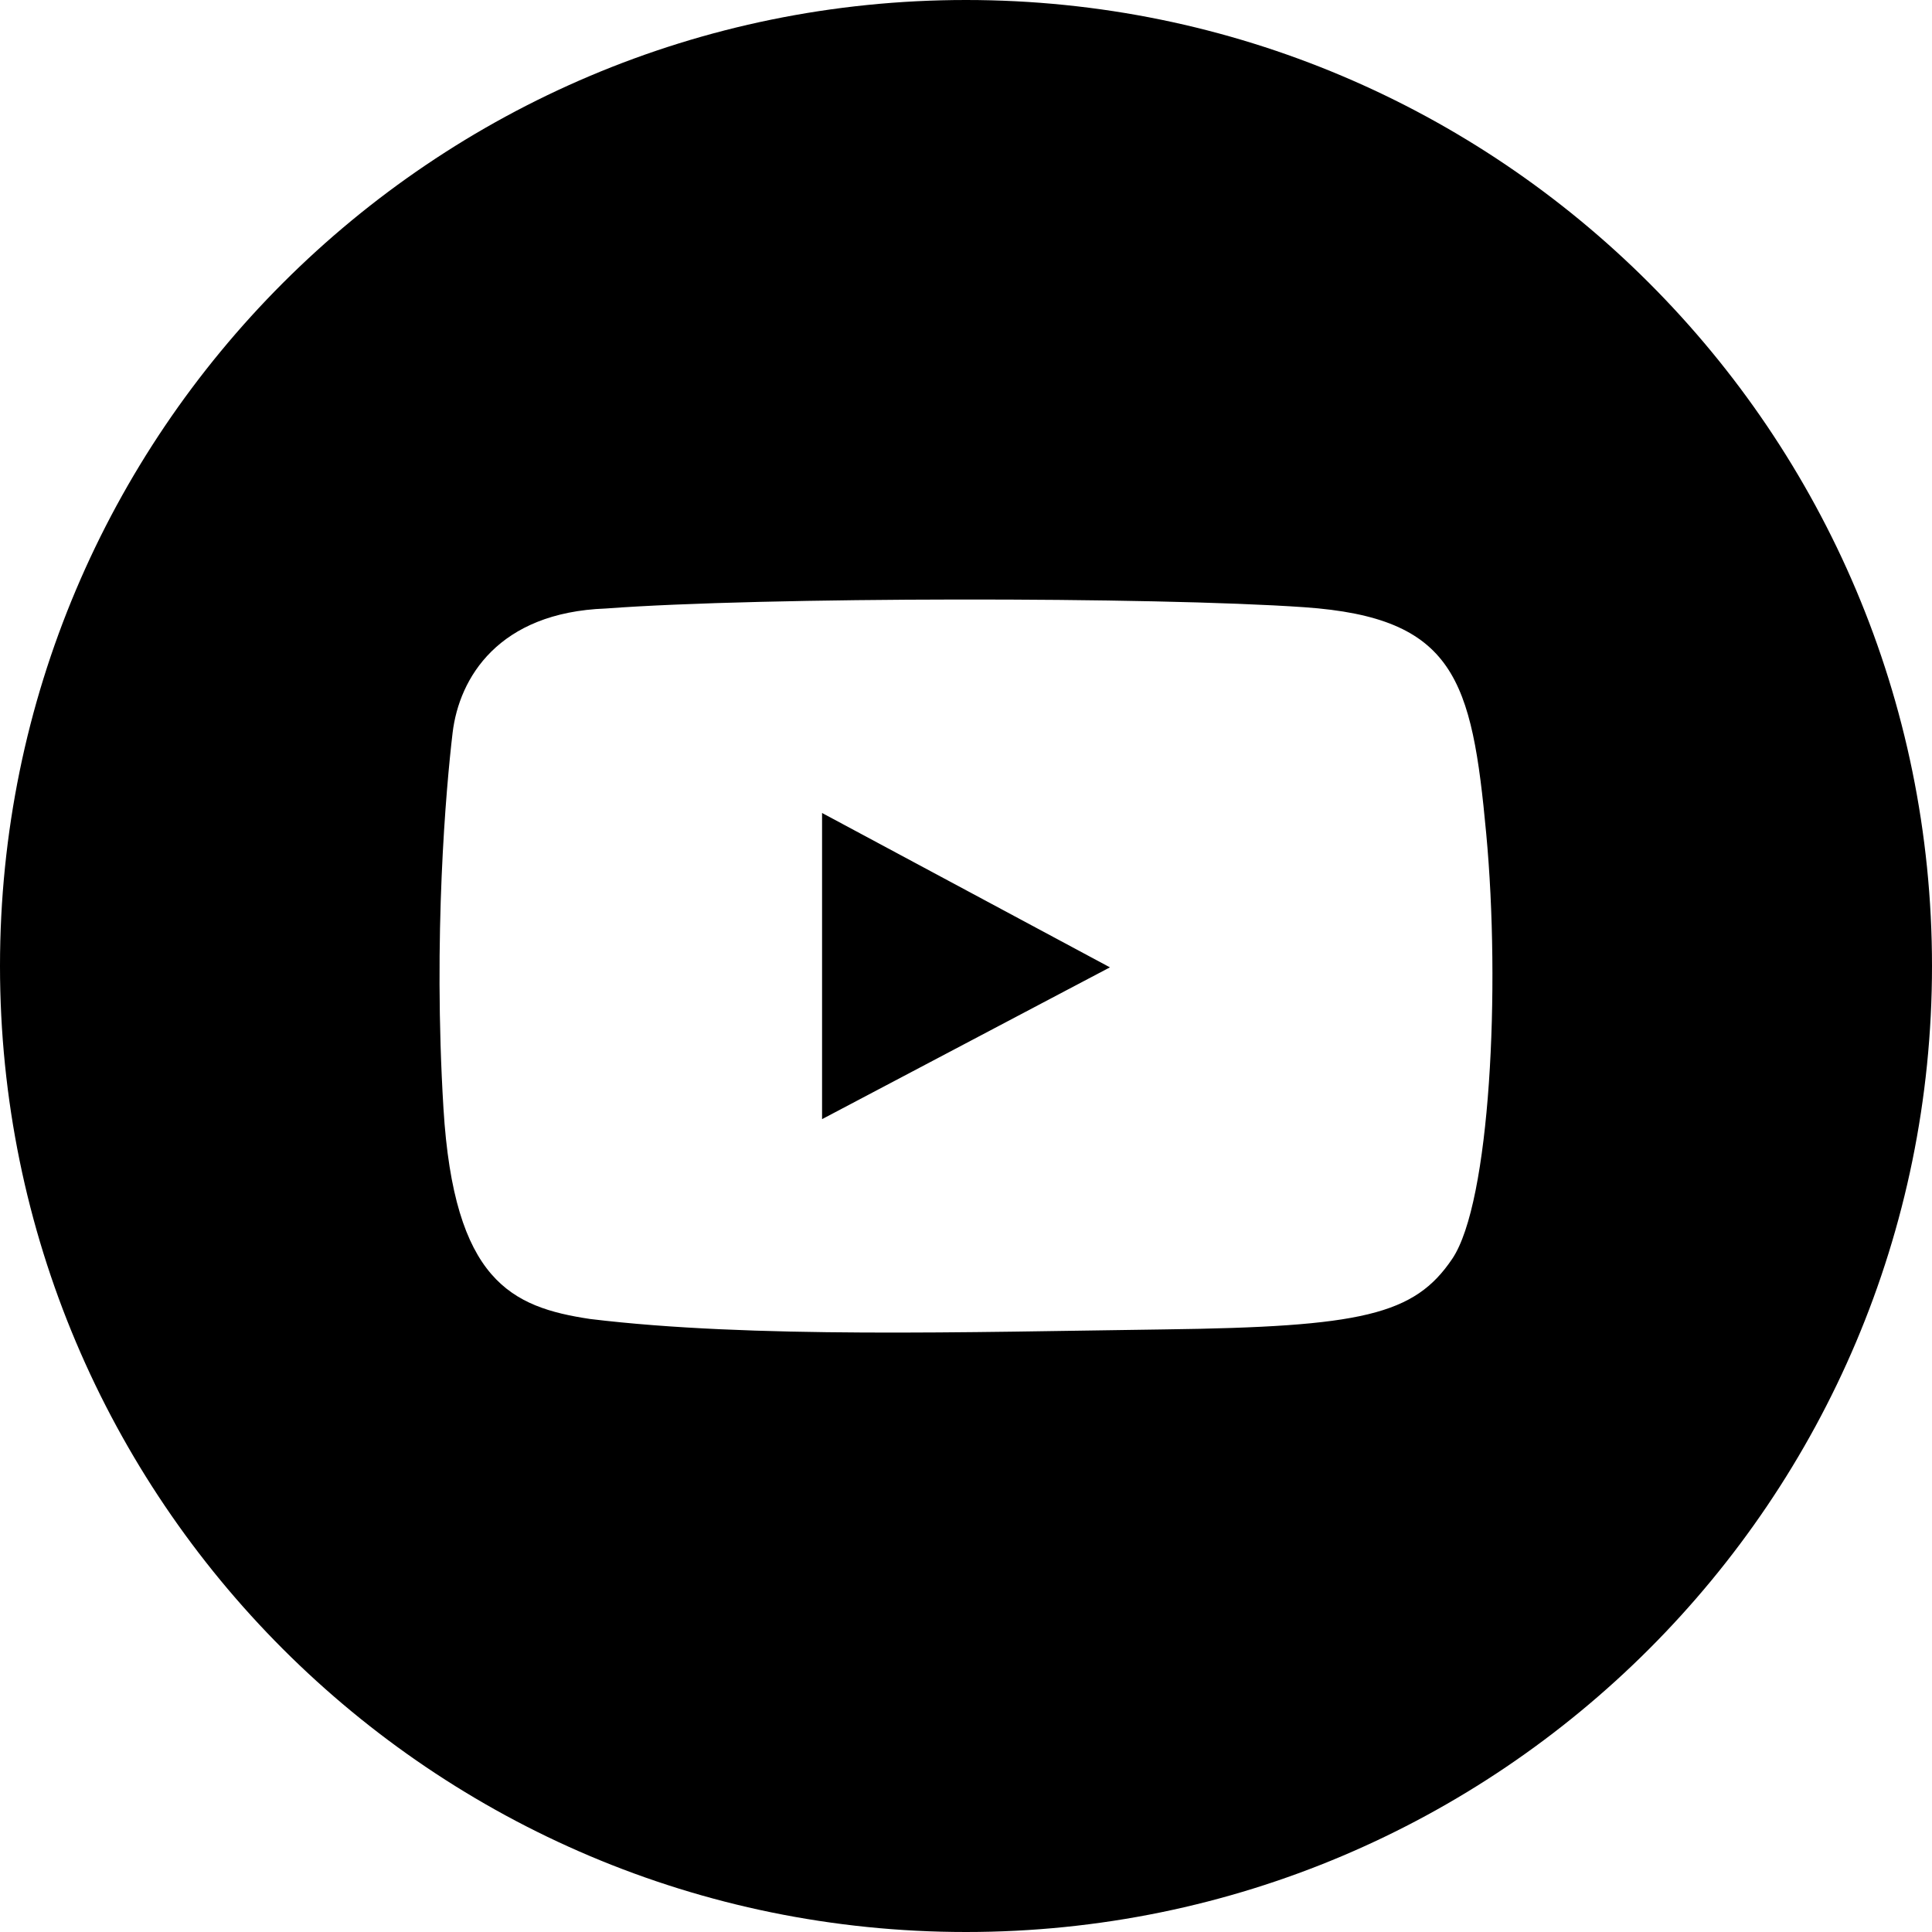 <?xml version="1.0" encoding="utf-8"?>
<!-- Generator: Adobe Illustrator 24.3.0, SVG Export Plug-In . SVG Version: 6.00 Build 0)  -->
<svg version="1.1" id="Layer_1" xmlns="http://www.w3.org/2000/svg" xmlns:xlink="http://www.w3.org/1999/xlink" x="0px" y="0px"
	 viewBox="0 0 300 300" style="enable-background:new 0 0 300 300;" xml:space="preserve">
<style type="text/css">
	.st0{clip-path:url(#SVGID_2_);}
</style>
<g>
	<defs>
		<rect id="SVGID_1_" width="300" height="300"/>
	</defs>
	<clipPath id="SVGID_2_">
		<use xlink:href="#SVGID_1_"  style="overflow:visible;"/>
	</clipPath>
	<path class="st0" d="M165.61,153.76l6.74-3.55l-44.12-23.66l-0.58-0.31v47.54L165.61,153.76z M225.51,195.46
		c-5.89,8.74-14.02,10.57-44.7,10.97c-30.68,0.41-64.2,1.42-89.19-1.62c-12.19-1.83-21.13-5.89-22.76-32.71
		c-1.63-26.82,0.41-49.78,1.42-58.31c1.02-8.53,7.11-18.69,23.77-19.3c24.38-1.83,85.13-1.83,108.49-0.2
		c23.37,1.63,26.01,11.18,28.24,35.15C233.02,153.4,231.4,186.72,225.51,195.46 M300,150C300,67.16,232.84,0,150,0S0,67.16,0,150
		s67.16,150,150,150S300,232.84,300,150"/>
</g>
</svg>
